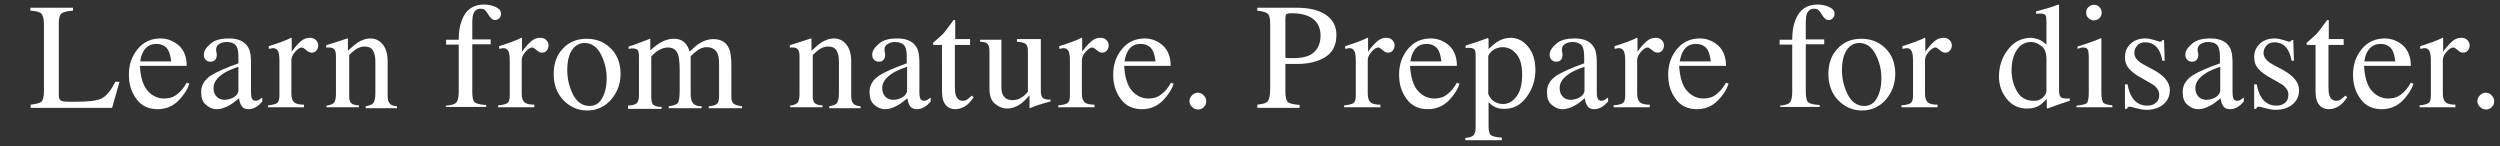 <?xml version="1.0" encoding="utf-8"?>
<!-- Generator: Adobe Illustrator 26.0.1, SVG Export Plug-In . SVG Version: 6.00 Build 0)  -->
<svg version="1.1" id="レイヤー_1" xmlns="http://www.w3.org/2000/svg" xmlns:xlink="http://www.w3.org/1999/xlink" x="0px"
	 y="0px" viewBox="0 0 773.9 45.2" style="enable-background:new 0 0 773.9 45.2;" xml:space="preserve">
<rect x="0" y="0" width="773.9" height="45.2" fill="#333333" stroke="none"/>
<style type="text/css">
	.st0{fill:#FFFFFF;}
</style>
<g>
	<path class="st0" d="M9.5,32.4c1.7-0.2,2.8-0.5,3.3-0.9c0.5-0.4,0.8-1.5,0.8-3.3V7.5c0-1.7-0.3-2.7-0.8-3.3
		c-0.5-0.5-1.6-0.8-3.4-0.9V2.4h13.2v0.9c-1.7,0.1-2.9,0.4-3.5,0.8c-0.6,0.5-0.9,1.5-0.9,3v22.5c0,0.5,0.1,0.9,0.3,1.2
		c0.2,0.3,0.6,0.5,1.2,0.6c0.3,0,0.7,0.1,1.1,0.1c0.4,0,1.1,0,2.2,0c4.2,0,7-0.3,8.4-1c1.5-0.7,2.9-2.4,4.3-5.2H37l-2.3,8.1H9.5
		V32.4z"/>
	<path class="st0" d="M55.4,14.1c1.6,1.5,2.4,3.6,2.4,6.3H43.3c0.2,3.5,1,6.1,2.4,7.7c1.4,1.6,3.2,2.4,5.1,2.4c1.6,0,2.9-0.4,4-1.3
		c1.1-0.8,2.1-2,3-3.6l0.8,0.3c-0.6,1.9-1.8,3.7-3.5,5.4c-1.7,1.6-3.8,2.5-6.3,2.5c-2.9,0-5.1-1.1-6.6-3.2c-1.6-2.2-2.3-4.6-2.3-7.5
		c0-3.1,0.9-5.7,2.7-7.9c1.8-2.2,4.2-3.3,7.1-3.3C51.9,11.9,53.7,12.7,55.4,14.1z M44.4,15.9c-0.5,0.8-0.8,1.9-1,3.1H53
		c-0.2-1.5-0.5-2.7-0.9-3.4c-0.7-1.3-2-2-3.7-2C46.7,13.6,45.3,14.3,44.4,15.9z"/>
	<path class="st0" d="M65.4,23.3c1.4-0.9,4.2-2.2,8.4-3.7v-1.9c0-1.6-0.2-2.6-0.5-3.2c-0.5-1-1.6-1.5-3.2-1.5
		c-0.8,0-1.5,0.2-2.2,0.6c-0.7,0.4-1,1-1,1.7c0,0.2,0,0.5,0.1,0.9c0.1,0.4,0.1,0.7,0.1,0.8c0,0.9-0.3,1.4-0.8,1.8
		c-0.3,0.2-0.7,0.3-1.1,0.3c-0.7,0-1.2-0.2-1.6-0.7c-0.4-0.4-0.5-0.9-0.5-1.5c0-1.1,0.7-2.2,2-3.3c1.3-1.2,3.2-1.7,5.8-1.7
		c3,0,5,1,6,2.9c0.6,1,0.8,2.6,0.8,4.6v9.1c0,0.9,0.1,1.5,0.2,1.8c0.2,0.6,0.6,0.9,1.2,0.9c0.3,0,0.6-0.1,0.9-0.2
		c0.2-0.1,0.6-0.4,1.2-0.8v1.2c-0.5,0.6-1,1.1-1.6,1.5c-0.9,0.6-1.7,0.9-2.6,0.9c-1,0-1.8-0.3-2.2-1c-0.5-0.7-0.7-1.5-0.8-2.4
		c-1.2,1-2.1,1.7-3,2.2c-1.4,0.8-2.7,1.2-3.9,1.2c-1.3,0-2.4-0.5-3.4-1.4c-1-0.9-1.4-2.1-1.4-3.5C62.1,26.6,63.2,24.7,65.4,23.3z
		 M73.7,20.7c-1.7,0.6-3.2,1.2-4.3,1.9c-2.2,1.4-3.3,2.9-3.3,4.6c0,1.4,0.5,2.4,1.4,3.1c0.6,0.4,1.3,0.6,2,0.6c1,0,2-0.3,2.9-0.8
		c0.9-0.6,1.4-1.3,1.4-2.1V20.7z"/>
	<path class="st0" d="M83,32.6c1.4-0.1,2.3-0.4,2.8-0.7c0.5-0.4,0.7-1.2,0.7-2.4V19.1c0-1.5-0.1-2.6-0.4-3.2c-0.3-0.6-0.8-1-1.5-1
		c-0.2,0-0.4,0-0.6,0.1c-0.3,0-0.5,0.1-0.8,0.1v-0.8c0.9-0.3,1.8-0.6,2.7-0.9c0.9-0.3,1.5-0.5,1.9-0.7c0.8-0.3,1.5-0.6,2.3-1
		c0.1,0,0.2,0,0.2,0.1c0,0.1,0,0.2,0,0.5v3.7c1-1.4,1.9-2.4,2.8-3.2c0.9-0.8,1.9-1.1,2.8-1.1c0.8,0,1.4,0.2,1.9,0.7
		c0.5,0.5,0.7,1,0.7,1.7c0,0.6-0.2,1.1-0.6,1.6c-0.4,0.4-0.8,0.6-1.4,0.6c-0.6,0-1.2-0.3-1.7-0.8c-0.6-0.5-1-0.8-1.4-0.8
		c-0.5,0-1.2,0.4-2,1.3c-0.8,0.9-1.2,1.7-1.2,2.7v10.3c0,1.3,0.3,2.2,0.9,2.7c0.6,0.5,1.6,0.7,3,0.7v0.8H83V32.6z"/>
	<path class="st0" d="M101,32.7c1.1-0.1,1.8-0.4,2.3-0.8c0.4-0.4,0.7-1.3,0.7-2.7V17.6c0-1-0.1-1.6-0.3-2c-0.3-0.6-0.9-0.9-1.8-0.9
		c-0.1,0-0.3,0-0.4,0c-0.1,0-0.3,0-0.5,0.1V14c0.6-0.2,2.1-0.7,4.4-1.4l2.1-0.7c0.1,0,0.2,0,0.2,0.1c0,0.1,0,0.2,0,0.3v3.4
		c1.4-1.3,2.5-2.2,3.3-2.7c1.2-0.7,2.4-1.1,3.7-1.1c1,0,2,0.3,2.8,0.9c1.6,1.2,2.5,3.2,2.5,6.2v10.7c0,1.1,0.2,1.9,0.7,2.4
		c0.4,0.5,1.2,0.7,2.2,0.8v0.6h-9.7v-0.6c1.1-0.2,1.9-0.5,2.3-0.9c0.4-0.5,0.7-1.5,0.7-3V19c0-1.3-0.2-2.4-0.7-3.3
		c-0.5-0.9-1.4-1.3-2.7-1.3c-0.9,0-1.8,0.3-2.7,0.9c-0.5,0.4-1.2,0.9-2,1.7v12.8c0,1.1,0.2,1.8,0.7,2.2c0.5,0.4,1.3,0.6,2.3,0.6v0.6
		h-10V32.7z"/>
	<path class="st0" d="M138,32.7c1.6-0.1,2.7-0.4,3.2-0.9c0.5-0.5,0.8-1.6,0.8-3.3V13.8h-3.9v-1.5h3.9c0-2.4,0.3-4.4,1-6.1
		c1.2-3.2,3.5-4.8,6.9-4.8c1.3,0,2.5,0.3,3.6,0.8c1.1,0.5,1.6,1.2,1.6,2.1c0,0.5-0.2,1-0.5,1.3c-0.4,0.4-0.8,0.6-1.3,0.6
		c-0.4,0-0.8-0.1-1.1-0.4c-0.3-0.3-0.7-0.7-1.1-1.4l-0.4-0.6c-0.2-0.3-0.5-0.6-0.7-0.8c-0.3-0.2-0.7-0.3-1.2-0.3
		c-1.2,0-1.9,0.6-2.3,1.7c-0.2,0.6-0.3,1.4-0.3,2.4v5.4h5.7v1.5h-5.7v14.6c0,1.7,0.2,2.8,0.7,3.3c0.5,0.5,1.7,0.8,3.6,0.9v0.6H138
		V32.7z"/>
	<path class="st0" d="M154.3,32.6c1.4-0.1,2.3-0.4,2.8-0.7c0.5-0.4,0.7-1.2,0.7-2.4V19.1c0-1.5-0.1-2.6-0.4-3.2
		c-0.3-0.6-0.8-1-1.5-1c-0.2,0-0.4,0-0.6,0.1c-0.3,0-0.5,0.1-0.8,0.1v-0.8c0.9-0.3,1.8-0.6,2.7-0.9c0.9-0.3,1.5-0.5,1.9-0.7
		c0.8-0.3,1.5-0.6,2.3-1c0.1,0,0.2,0,0.2,0.1c0,0.1,0,0.2,0,0.5v3.7c1-1.4,1.9-2.4,2.8-3.2c0.9-0.8,1.9-1.1,2.8-1.1
		c0.8,0,1.4,0.2,1.9,0.7c0.5,0.5,0.7,1,0.7,1.7c0,0.6-0.2,1.1-0.6,1.6c-0.4,0.4-0.8,0.6-1.4,0.6c-0.6,0-1.2-0.3-1.7-0.8
		c-0.6-0.5-1-0.8-1.4-0.8c-0.5,0-1.2,0.4-2,1.3c-0.8,0.9-1.2,1.7-1.2,2.7v10.3c0,1.3,0.3,2.2,0.9,2.7c0.6,0.5,1.6,0.7,3,0.7v0.8
		h-11.2V32.6z"/>
	<path class="st0" d="M174.2,15.1c1.9-2.1,4.4-3.1,7.4-3.1c3,0,5.5,1,7.5,3c2,2,3,4.6,3,7.9c0,3-1,5.7-2.9,7.9s-4.4,3.4-7.4,3.4
		c-2.9,0-5.4-1.1-7.4-3.2c-2-2.1-3-4.8-3-8.1C171.4,19.7,172.3,17.1,174.2,15.1z M177.9,14.5c-1.5,1.4-2.3,3.8-2.3,7.2
		c0,2.7,0.6,5.2,1.8,7.6c1.2,2.3,2.9,3.5,5.1,3.5c1.7,0,3-0.8,3.9-2.4c0.9-1.6,1.4-3.6,1.4-6.2c0-2.6-0.6-5.1-1.8-7.4
		c-1.2-2.3-2.9-3.5-5.1-3.5C179.8,13.3,178.8,13.7,177.9,14.5z"/>
	<path class="st0" d="M194.5,32.7c1.2-0.1,2-0.3,2.4-0.6c0.6-0.4,0.9-1.3,0.9-2.6V17.7c0-1.1-0.1-1.9-0.4-2.2
		c-0.3-0.3-0.8-0.5-1.5-0.5c-0.3,0-0.6,0-0.7,0c-0.2,0-0.3,0.1-0.6,0.2v-0.8l1.6-0.5c0.6-0.2,1.6-0.6,2.9-1.1
		c1.4-0.5,2.1-0.8,2.1-0.8c0.1,0,0.1,0,0.1,0.1c0,0.1,0,0.2,0,0.4v3.1c1.5-1.4,2.8-2.3,3.9-2.8c1.1-0.5,2.2-0.8,3.4-0.8
		c1.6,0,2.8,0.5,3.7,1.6c0.5,0.6,0.9,1.4,1.2,2.4c1.1-1.1,2.1-2,2.9-2.5c1.4-0.9,2.9-1.4,4.4-1.4c2.4,0,4.1,1,4.9,3
		c0.5,1.1,0.7,2.9,0.7,5.3v9.5c0,1.1,0.2,1.8,0.7,2.2c0.5,0.4,1.3,0.6,2.6,0.8v0.6h-10.3v-0.6c1.3-0.1,2.2-0.4,2.6-0.8
		c0.4-0.4,0.6-1.2,0.6-2.5v-9.8c0-1.5-0.2-2.6-0.5-3.3c-0.6-1.2-1.7-1.9-3.3-1.9c-1,0-2,0.3-2.9,1c-0.6,0.4-1.3,1-2.1,1.8v11.7
		c0,1.2,0.2,2.2,0.7,2.8c0.4,0.6,1.3,1,2.7,1v0.6H207v-0.6c1.4-0.2,2.4-0.5,2.8-1c0.4-0.5,0.6-1.8,0.6-3.8v-6.4
		c0-2.3-0.2-3.9-0.5-4.8c-0.5-1.5-1.6-2.2-3.2-2.2c-0.9,0-1.8,0.3-2.7,0.8c-0.9,0.5-1.7,1.2-2.4,2v12.5c0,1.2,0.2,2,0.6,2.4
		c0.4,0.4,1.3,0.7,2.6,0.7v0.6h-10.4V32.7z"/>
	<path class="st0" d="M244.5,32.7c1.1-0.1,1.8-0.4,2.3-0.8c0.4-0.4,0.7-1.3,0.7-2.7V17.6c0-1-0.1-1.6-0.3-2
		c-0.3-0.6-0.9-0.9-1.8-0.9c-0.1,0-0.3,0-0.4,0c-0.1,0-0.3,0-0.5,0.1V14c0.6-0.2,2.1-0.7,4.4-1.4l2.1-0.7c0.1,0,0.2,0,0.2,0.1
		c0,0.1,0,0.2,0,0.3v3.4c1.4-1.3,2.5-2.2,3.3-2.7c1.2-0.7,2.4-1.1,3.7-1.1c1,0,2,0.3,2.8,0.9c1.6,1.2,2.5,3.2,2.5,6.2v10.7
		c0,1.1,0.2,1.9,0.7,2.4c0.4,0.5,1.2,0.7,2.2,0.8v0.6h-9.7v-0.6c1.1-0.2,1.9-0.5,2.3-0.9c0.4-0.5,0.7-1.5,0.7-3V19
		c0-1.3-0.2-2.4-0.7-3.3c-0.5-0.9-1.4-1.3-2.7-1.3c-0.9,0-1.8,0.3-2.7,0.9c-0.5,0.4-1.2,0.9-2,1.7v12.8c0,1.1,0.2,1.8,0.7,2.2
		c0.5,0.4,1.3,0.6,2.3,0.6v0.6h-10V32.7z"/>
	<path class="st0" d="M272.3,23.3c1.4-0.9,4.2-2.2,8.4-3.7v-1.9c0-1.6-0.2-2.6-0.5-3.2c-0.5-1-1.6-1.5-3.2-1.5
		c-0.8,0-1.5,0.2-2.2,0.6c-0.7,0.4-1,1-1,1.7c0,0.2,0,0.5,0.1,0.9c0.1,0.4,0.1,0.7,0.1,0.8c0,0.9-0.3,1.4-0.8,1.8
		c-0.3,0.2-0.7,0.3-1.1,0.3c-0.7,0-1.2-0.2-1.6-0.7c-0.4-0.4-0.5-0.9-0.5-1.5c0-1.1,0.7-2.2,2-3.3c1.3-1.2,3.2-1.7,5.8-1.7
		c3,0,5,1,6,2.9c0.6,1,0.8,2.6,0.8,4.6v9.1c0,0.9,0.1,1.5,0.2,1.8c0.2,0.6,0.6,0.9,1.2,0.9c0.3,0,0.6-0.1,0.9-0.2
		c0.2-0.1,0.6-0.4,1.2-0.8v1.2c-0.5,0.6-1,1.1-1.6,1.5c-0.9,0.6-1.7,0.9-2.6,0.9c-1,0-1.8-0.3-2.2-1c-0.5-0.7-0.7-1.5-0.8-2.4
		c-1.2,1-2.1,1.7-3,2.2c-1.4,0.8-2.7,1.2-3.9,1.2c-1.3,0-2.4-0.5-3.4-1.4c-1-0.9-1.4-2.1-1.4-3.5C269,26.6,270.1,24.7,272.3,23.3z
		 M280.7,20.7c-1.7,0.6-3.2,1.2-4.3,1.9c-2.2,1.4-3.3,2.9-3.3,4.6c0,1.4,0.5,2.4,1.4,3.1c0.6,0.4,1.3,0.6,2,0.6c1,0,2-0.3,2.9-0.8
		c0.9-0.6,1.4-1.3,1.4-2.1V20.7z"/>
	<path class="st0" d="M300.3,12.3v1.6h-4.7l0,13.1c0,1.2,0.1,2,0.3,2.6c0.4,1,1.1,1.6,2.1,1.6c0.5,0,1-0.1,1.4-0.4
		c0.4-0.3,0.9-0.7,1.4-1.2l0.6,0.5l-0.5,0.7c-0.8,1.1-1.6,1.8-2.5,2.3c-0.9,0.4-1.7,0.7-2.6,0.7c-1.8,0-3-0.8-3.7-2.4
		c-0.4-0.9-0.5-2.1-0.5-3.6V13.9h-2.5c-0.1,0-0.1-0.1-0.2-0.1c0,0-0.1-0.1-0.1-0.2c0-0.2,0-0.3,0.1-0.4c0.1-0.1,0.3-0.3,0.7-0.6
		c1-0.9,1.8-1.6,2.3-2.1c0.5-0.5,1.6-2,3.3-4.3c0.2,0,0.3,0,0.4,0c0,0,0.1,0.1,0.1,0.3v5.6H300.3z"/>
	<path class="st0" d="M310,12.2v14.6c0,1,0.1,1.9,0.4,2.5c0.6,1.2,1.6,1.7,3.1,1.7c1,0,2-0.3,3-1c0.6-0.4,1.1-0.9,1.7-1.6V15.9
		c0-1.2-0.2-1.9-0.7-2.3c-0.5-0.4-1.4-0.6-2.7-0.7v-0.8h7.4v16.1c0,1,0.2,1.7,0.6,2.1c0.4,0.4,1.2,0.6,2.4,0.5v0.6
		c-0.8,0.2-1.5,0.4-1.8,0.5c-0.4,0.1-1.1,0.3-2,0.6c-0.4,0.1-1.3,0.5-2.6,1c-0.1,0-0.1,0-0.1-0.1c0-0.1,0-0.1,0-0.2v-3.7
		c-1,1.2-2,2.1-2.8,2.7c-1.3,0.9-2.7,1.4-4.1,1.4c-1.3,0-2.6-0.5-3.7-1.4c-1.2-0.9-1.8-2.5-1.8-4.7V15.8c0-1.2-0.3-2-0.8-2.4
		c-0.3-0.3-1-0.4-2.1-0.5v-0.6H310z"/>
	<path class="st0" d="M327.7,32.6c1.4-0.1,2.3-0.4,2.8-0.7c0.5-0.4,0.7-1.2,0.7-2.4V19.1c0-1.5-0.1-2.6-0.4-3.2
		c-0.3-0.6-0.8-1-1.5-1c-0.2,0-0.4,0-0.6,0.1c-0.3,0-0.5,0.1-0.8,0.1v-0.8c0.9-0.3,1.8-0.6,2.7-0.9s1.5-0.5,1.9-0.7
		c0.8-0.3,1.5-0.6,2.3-1c0.1,0,0.2,0,0.2,0.1c0,0.1,0,0.2,0,0.5v3.7c1-1.4,1.9-2.4,2.8-3.2c0.9-0.8,1.9-1.1,2.8-1.1
		c0.8,0,1.4,0.2,1.9,0.7c0.5,0.5,0.7,1,0.7,1.7c0,0.6-0.2,1.1-0.6,1.6c-0.4,0.4-0.8,0.6-1.4,0.6c-0.6,0-1.2-0.3-1.7-0.8
		c-0.6-0.5-1-0.8-1.4-0.8c-0.5,0-1.2,0.4-2,1.3c-0.8,0.9-1.2,1.7-1.2,2.7v10.3c0,1.3,0.3,2.2,0.9,2.7c0.6,0.5,1.6,0.7,3,0.7v0.8
		h-11.2V32.6z"/>
	<path class="st0" d="M360,14.1c1.6,1.5,2.4,3.6,2.4,6.3H348c0.2,3.5,1,6.1,2.4,7.7c1.4,1.6,3.2,2.4,5.1,2.4c1.6,0,2.9-0.4,4-1.3
		c1.1-0.8,2.1-2,3-3.6l0.8,0.3c-0.6,1.9-1.8,3.7-3.5,5.4c-1.7,1.6-3.8,2.5-6.3,2.5c-2.9,0-5.1-1.1-6.6-3.2c-1.6-2.2-2.3-4.6-2.3-7.5
		c0-3.1,0.9-5.7,2.7-7.9c1.8-2.2,4.2-3.3,7.1-3.3C356.5,11.9,358.4,12.7,360,14.1z M349.1,15.9c-0.5,0.8-0.8,1.9-1,3.1h9.6
		c-0.2-1.5-0.5-2.7-0.9-3.4c-0.7-1.3-2-2-3.7-2C351.3,13.6,350,14.3,349.1,15.9z"/>
	<path class="st0" d="M369,33.1c-0.5-0.5-0.8-1.1-0.8-1.8c0-0.7,0.3-1.3,0.8-1.8c0.5-0.5,1.1-0.8,1.8-0.8s1.3,0.3,1.8,0.8
		s0.8,1.1,0.8,1.8c0,0.7-0.2,1.3-0.7,1.8c-0.5,0.5-1.1,0.8-1.8,0.8S369.5,33.6,369,33.1z"/>
	<path class="st0" d="M389.2,32.4c1.8-0.2,2.9-0.5,3.3-1.1s0.7-1.8,0.7-3.7V7.5c0-1.6-0.2-2.7-0.7-3.2c-0.5-0.5-1.6-0.8-3.3-1V2.4
		h12.3c4,0,7,0.8,9.1,2.3c2.1,1.5,3.1,3.6,3.1,6.1c0,3.2-1.2,5.5-3.5,6.9c-2.3,1.4-5.2,2.1-8.7,2.1c-0.5,0-1.1,0-1.9,0
		c-0.8,0-1.4,0-1.7,0v8.5c0,1.8,0.3,2.9,0.8,3.3c0.5,0.5,1.7,0.7,3.6,0.9v0.9h-13.1V32.4z M405,5c-1.3-0.6-3-0.9-5-0.9
		c-1,0-1.5,0.1-1.8,0.3c-0.2,0.2-0.3,0.6-0.3,1.3v12.2c0.8,0.1,1.4,0.1,1.6,0.1c0.3,0,0.5,0,0.8,0c2.1,0,3.8-0.3,5.1-0.9
		c2.2-1.1,3.4-3.2,3.4-6.2C408.7,8,407.5,6.1,405,5z"/>
	<path class="st0" d="M416.2,32.6c1.4-0.1,2.3-0.4,2.8-0.7c0.5-0.4,0.7-1.2,0.7-2.4V19.1c0-1.5-0.1-2.6-0.4-3.2
		c-0.3-0.6-0.8-1-1.5-1c-0.2,0-0.4,0-0.6,0.1c-0.3,0-0.5,0.1-0.8,0.1v-0.8c0.9-0.3,1.8-0.6,2.7-0.9s1.5-0.5,1.9-0.7
		c0.8-0.3,1.5-0.6,2.3-1c0.1,0,0.2,0,0.2,0.1c0,0.1,0,0.2,0,0.5v3.7c1-1.4,1.9-2.4,2.8-3.2c0.9-0.8,1.9-1.1,2.8-1.1
		c0.8,0,1.4,0.2,1.9,0.7c0.5,0.5,0.7,1,0.7,1.7c0,0.6-0.2,1.1-0.6,1.6c-0.4,0.4-0.8,0.6-1.4,0.6c-0.6,0-1.2-0.3-1.7-0.8
		c-0.6-0.5-1-0.8-1.4-0.8c-0.5,0-1.2,0.4-2,1.3c-0.8,0.9-1.2,1.7-1.2,2.7v10.3c0,1.3,0.3,2.2,0.9,2.7c0.6,0.5,1.6,0.7,3,0.7v0.8
		h-11.2V32.6z"/>
	<path class="st0" d="M448.6,14.1c1.6,1.5,2.4,3.6,2.4,6.3h-14.5c0.2,3.5,1,6.1,2.4,7.7c1.4,1.6,3.2,2.4,5.1,2.4
		c1.6,0,2.9-0.4,4-1.3c1.1-0.8,2.1-2,3-3.6l0.8,0.3c-0.6,1.9-1.8,3.7-3.5,5.4c-1.7,1.6-3.8,2.5-6.3,2.5c-2.9,0-5.1-1.1-6.6-3.2
		c-1.6-2.2-2.3-4.6-2.3-7.5c0-3.1,0.9-5.7,2.7-7.9c1.8-2.2,4.2-3.3,7.1-3.3C445.1,11.9,447,12.7,448.6,14.1z M437.6,15.9
		c-0.5,0.8-0.8,1.9-1,3.1h9.6c-0.2-1.5-0.5-2.7-0.9-3.4c-0.7-1.3-2-2-3.7-2C439.9,13.6,438.5,14.3,437.6,15.9z"/>
	<path class="st0" d="M453.5,42.7c1.4-0.1,2.3-0.4,2.7-0.9c0.4-0.5,0.6-1.3,0.6-2.4V17.5c0-1.2-0.1-1.9-0.4-2.2
		c-0.3-0.3-0.8-0.5-1.6-0.5c-0.2,0-0.3,0-0.5,0c-0.1,0-0.4,0-0.6,0.1v-0.8l2.2-0.7c0.1,0,1.6-0.5,4.6-1.6c0.1,0,0.1,0,0.2,0.1
		c0,0.1,0.1,0.1,0.1,0.2v3.1c1-1,1.9-1.7,2.6-2.2c1.4-0.9,2.8-1.3,4.2-1.3c2.1,0,3.9,0.9,5.4,2.7c1.5,1.8,2.3,4.2,2.3,7.3
		c0,3-0.9,5.8-2.7,8.3c-1.8,2.5-4.1,3.7-6.9,3.7c-0.9,0-1.6-0.1-2.2-0.3c-1-0.3-1.9-0.9-2.7-1.8v7.5c0,1.5,0.3,2.5,0.8,2.8
		c0.5,0.3,1.6,0.6,3.3,0.7v0.8h-11.3V42.7z M462.5,31.4c0.8,0.5,1.7,0.8,2.8,0.8c1.6,0,3-0.8,4.2-2.4c1.2-1.6,1.7-3.9,1.7-6.8
		c0-2.8-0.6-4.9-1.8-6.3c-1.2-1.4-2.6-2.1-4.2-2.1c-1.1,0-2.2,0.3-3.1,1c-0.9,0.7-1.4,1.4-1.4,2v11.5
		C461.1,30.1,461.7,30.9,462.5,31.4z"/>
	<path class="st0" d="M482,23.3c1.4-0.9,4.2-2.2,8.4-3.7v-1.9c0-1.6-0.2-2.6-0.5-3.2c-0.5-1-1.6-1.5-3.2-1.5c-0.8,0-1.5,0.2-2.2,0.6
		c-0.7,0.4-1,1-1,1.7c0,0.2,0,0.5,0.1,0.9c0.1,0.4,0.1,0.7,0.1,0.8c0,0.9-0.3,1.4-0.8,1.8c-0.3,0.2-0.7,0.3-1.1,0.3
		c-0.7,0-1.2-0.2-1.6-0.7c-0.4-0.4-0.5-0.9-0.5-1.5c0-1.1,0.7-2.2,2-3.3c1.3-1.2,3.2-1.7,5.8-1.7c3,0,5,1,6,2.9
		c0.6,1,0.8,2.6,0.8,4.6v9.1c0,0.9,0.1,1.5,0.2,1.8c0.2,0.6,0.6,0.9,1.2,0.9c0.4,0,0.6-0.1,0.9-0.2c0.2-0.1,0.6-0.4,1.2-0.8v1.2
		c-0.5,0.6-1,1.1-1.6,1.5c-0.9,0.6-1.7,0.9-2.6,0.9c-1,0-1.8-0.3-2.2-1c-0.5-0.7-0.7-1.5-0.8-2.4c-1.2,1-2.1,1.7-3,2.2
		c-1.4,0.8-2.7,1.2-3.9,1.2c-1.3,0-2.4-0.5-3.4-1.4c-1-0.9-1.4-2.1-1.4-3.5C478.7,26.6,479.8,24.7,482,23.3z M490.4,20.7
		c-1.7,0.6-3.2,1.2-4.3,1.9c-2.2,1.4-3.3,2.9-3.3,4.6c0,1.4,0.5,2.4,1.4,3.1c0.6,0.4,1.3,0.6,2,0.6c1,0,2-0.3,2.9-0.8
		c0.9-0.6,1.4-1.3,1.4-2.1V20.7z"/>
	<path class="st0" d="M499.6,32.6c1.4-0.1,2.3-0.4,2.8-0.7c0.5-0.4,0.7-1.2,0.7-2.4V19.1c0-1.5-0.1-2.6-0.4-3.2
		c-0.3-0.6-0.8-1-1.5-1c-0.2,0-0.4,0-0.6,0.1c-0.3,0-0.5,0.1-0.8,0.1v-0.8c0.9-0.3,1.8-0.6,2.7-0.9s1.5-0.5,1.9-0.7
		c0.8-0.3,1.5-0.6,2.3-1c0.1,0,0.2,0,0.2,0.1c0,0.1,0,0.2,0,0.5v3.7c1-1.4,1.9-2.4,2.8-3.2c0.9-0.8,1.9-1.1,2.8-1.1
		c0.8,0,1.4,0.2,1.9,0.7c0.5,0.5,0.7,1,0.7,1.7c0,0.6-0.2,1.1-0.6,1.6c-0.4,0.4-0.8,0.6-1.4,0.6c-0.6,0-1.2-0.3-1.7-0.8
		c-0.6-0.5-1-0.8-1.4-0.8c-0.5,0-1.2,0.4-2,1.3c-0.8,0.9-1.2,1.7-1.2,2.7v10.3c0,1.3,0.3,2.2,0.9,2.7c0.6,0.5,1.6,0.7,3,0.7v0.8
		h-11.2V32.6z"/>
	<path class="st0" d="M531.9,14.1c1.6,1.5,2.4,3.6,2.4,6.3h-14.5c0.2,3.5,1,6.1,2.4,7.7c1.4,1.6,3.2,2.4,5.1,2.4
		c1.6,0,2.9-0.4,4-1.3c1.1-0.8,2.1-2,3-3.6l0.8,0.3c-0.6,1.9-1.8,3.7-3.5,5.4c-1.7,1.6-3.8,2.5-6.3,2.5c-2.9,0-5.1-1.1-6.6-3.2
		c-1.6-2.2-2.3-4.6-2.3-7.5c0-3.1,0.9-5.7,2.7-7.9c1.8-2.2,4.2-3.3,7.1-3.3C528.4,11.9,530.3,12.7,531.9,14.1z M521,15.9
		c-0.5,0.8-0.8,1.9-1,3.1h9.6c-0.2-1.5-0.5-2.7-0.9-3.4c-0.7-1.3-2-2-3.7-2C523.2,13.6,521.9,14.3,521,15.9z"/>
	<path class="st0" d="M550.8,32.7c1.6-0.1,2.7-0.4,3.2-0.9c0.5-0.5,0.8-1.6,0.8-3.3V13.8h-3.9v-1.5h3.9c0-2.4,0.3-4.4,1-6.1
		c1.2-3.2,3.5-4.8,6.9-4.8c1.3,0,2.5,0.3,3.6,0.8c1.1,0.5,1.6,1.2,1.6,2.1c0,0.5-0.2,1-0.5,1.3c-0.4,0.4-0.8,0.6-1.3,0.6
		c-0.4,0-0.8-0.1-1.1-0.4c-0.3-0.3-0.7-0.7-1.1-1.4l-0.4-0.6c-0.2-0.3-0.5-0.6-0.7-0.8c-0.3-0.2-0.7-0.3-1.2-0.3
		c-1.2,0-1.9,0.6-2.3,1.7c-0.2,0.6-0.3,1.4-0.3,2.4v5.4h5.7v1.5h-5.7v14.6c0,1.7,0.2,2.8,0.7,3.3c0.5,0.5,1.7,0.8,3.6,0.9v0.6h-12.2
		V32.7z"/>
	<path class="st0" d="M568.8,15.1c1.9-2.1,4.4-3.1,7.4-3.1c3,0,5.5,1,7.5,3c2,2,3,4.6,3,7.9c0,3-1,5.7-2.9,7.9
		c-1.9,2.2-4.4,3.4-7.4,3.4c-2.9,0-5.4-1.1-7.4-3.2c-2-2.1-3-4.8-3-8.1C566,19.7,566.9,17.1,568.8,15.1z M572.5,14.5
		c-1.5,1.4-2.3,3.8-2.3,7.2c0,2.7,0.6,5.2,1.8,7.6c1.2,2.3,2.9,3.5,5.1,3.5c1.7,0,3-0.8,3.9-2.4c0.9-1.6,1.4-3.6,1.4-6.2
		c0-2.6-0.6-5.1-1.8-7.4c-1.2-2.3-2.9-3.5-5.1-3.5C574.4,13.3,573.4,13.7,572.5,14.5z"/>
	<path class="st0" d="M588.7,32.6c1.4-0.1,2.3-0.4,2.8-0.7c0.5-0.4,0.7-1.2,0.7-2.4V19.1c0-1.5-0.1-2.6-0.4-3.2
		c-0.3-0.6-0.8-1-1.5-1c-0.2,0-0.4,0-0.6,0.1c-0.3,0-0.5,0.1-0.8,0.1v-0.8c0.9-0.3,1.8-0.6,2.7-0.9c0.9-0.3,1.5-0.5,1.9-0.7
		c0.8-0.3,1.5-0.6,2.3-1c0.1,0,0.2,0,0.2,0.1c0,0.1,0,0.2,0,0.5v3.7c1-1.4,1.9-2.4,2.8-3.2c0.9-0.8,1.9-1.1,2.8-1.1
		c0.8,0,1.4,0.2,1.9,0.7c0.5,0.5,0.7,1,0.7,1.7c0,0.6-0.2,1.1-0.6,1.6c-0.4,0.4-0.8,0.6-1.4,0.6c-0.6,0-1.2-0.3-1.7-0.8
		c-0.6-0.5-1-0.8-1.4-0.8c-0.5,0-1.2,0.4-2,1.3c-0.8,0.9-1.2,1.7-1.2,2.7v10.3c0,1.3,0.3,2.2,0.9,2.7c0.6,0.5,1.6,0.7,3,0.7v0.8
		h-11.2V32.6z"/>
	<path class="st0" d="M631.7,12.5c0.6,0.3,1.2,0.8,1.8,1.3V6.6c0-0.9-0.1-1.6-0.3-1.9c-0.2-0.3-0.7-0.5-1.5-0.5c-0.2,0-0.3,0-0.5,0
		c-0.1,0-0.4,0-0.9,0.1V3.5l1.9-0.5c0.7-0.2,1.4-0.4,2.1-0.6c0.7-0.2,1.3-0.4,1.8-0.6c0.2-0.1,0.6-0.2,1.2-0.4l0.1,0l0,2.4
		c0,0.9,0,1.8,0,2.7c0,0.9,0,1.8,0,2.7l0,18.6c0,1,0.1,1.7,0.4,2.1c0.2,0.4,0.9,0.6,1.9,0.6c0.2,0,0.3,0,0.5,0c0.2,0,0.3,0,0.5-0.1
		v0.8c-0.1,0-1.2,0.4-3.3,1.1l-3.6,1.3l-0.2-0.2v-2.8c-0.9,0.9-1.6,1.6-2.2,2c-1.1,0.7-2.4,1-3.9,1c-2.6,0-4.7-1-6.3-3
		c-1.6-2-2.4-4.3-2.4-6.9c0-3.3,1-6.1,2.9-8.5c1.9-2.4,4.3-3.5,7.1-3.5C629.7,11.8,630.8,12,631.7,12.5z M632.4,30.2
		c0.7-0.7,1.1-1.4,1.1-2v-9.8c0-2-0.5-3.4-1.6-4.2c-1.1-0.8-2.1-1.2-3.1-1.2c-1.9,0-3.4,0.8-4.5,2.5c-1.1,1.7-1.6,3.8-1.6,6.3
		c0,2.4,0.6,4.6,1.7,6.5c1.1,1.9,2.8,2.9,5.1,2.9C630.7,31.3,631.6,30.9,632.4,30.2z"/>
	<path class="st0" d="M642.9,32.7c1.6-0.2,2.7-0.4,3.1-0.8c0.4-0.4,0.6-1.5,0.6-3.3V17.7c0-1-0.1-1.7-0.2-2.1
		c-0.2-0.6-0.7-0.9-1.4-0.9c-0.2,0-0.3,0-0.5,0c-0.2,0-0.6,0.2-1.4,0.4v-0.7l1-0.3c2.7-0.9,4.5-1.5,5.6-2c0.4-0.2,0.7-0.3,0.8-0.3
		c0,0.1,0,0.2,0,0.3v16.4c0,1.7,0.2,2.8,0.6,3.3c0.4,0.4,1.4,0.7,2.8,0.8v0.6h-11.1V32.7z M646.5,2.2c0.5-0.5,1-0.7,1.7-0.7
		c0.7,0,1.2,0.2,1.7,0.7c0.5,0.5,0.7,1,0.7,1.7c0,0.7-0.2,1.2-0.7,1.7c-0.5,0.5-1,0.7-1.7,0.7c-0.7,0-1.2-0.2-1.7-0.7
		c-0.5-0.5-0.7-1-0.7-1.7S646,2.6,646.5,2.2z"/>
	<path class="st0" d="M657.8,26.1h0.8c0.3,1.7,0.8,3.1,1.4,4c1.1,1.7,2.6,2.6,4.7,2.6c1.1,0,2-0.3,2.7-0.9c0.7-0.6,1-1.4,1-2.5
		c0-0.6-0.2-1.3-0.6-1.8c-0.4-0.6-1-1.2-2-1.7l-2.6-1.5c-1.9-1-3.2-2-4.1-3c-0.9-1-1.3-2.2-1.3-3.6c0-1.7,0.6-3.1,1.8-4.2
		c1.2-1.1,2.7-1.6,4.6-1.6c0.8,0,1.7,0.2,2.7,0.5c1,0.3,1.5,0.5,1.6,0.5c0.3,0,0.5,0,0.6-0.1c0.1-0.1,0.2-0.2,0.3-0.4h0.5l0.2,6.4
		h-0.7c-0.3-1.5-0.7-2.6-1.2-3.4c-0.9-1.5-2.3-2.3-4.1-2.3c-1.1,0-1.9,0.3-2.5,1c-0.6,0.7-0.9,1.4-0.9,2.3c0,1.4,1,2.6,3.1,3.7
		l3,1.6c3.2,1.8,4.9,3.8,4.9,6.2c0,1.8-0.7,3.3-2,4.4c-1.3,1.1-3.1,1.7-5.3,1.7c-0.9,0-1.9-0.2-3.1-0.5c-1.2-0.3-1.8-0.5-2.1-0.5
		c-0.2,0-0.3,0.1-0.5,0.2c-0.1,0.1-0.2,0.3-0.3,0.5h-0.6V26.1z"/>
	<path class="st0" d="M678.8,23.3c1.4-0.9,4.2-2.2,8.4-3.7v-1.9c0-1.6-0.2-2.6-0.5-3.2c-0.5-1-1.6-1.5-3.2-1.5
		c-0.8,0-1.5,0.2-2.2,0.6c-0.7,0.4-1,1-1,1.7c0,0.2,0,0.5,0.1,0.9c0.1,0.4,0.1,0.7,0.1,0.8c0,0.9-0.3,1.4-0.8,1.8
		c-0.3,0.2-0.7,0.3-1.1,0.3c-0.7,0-1.2-0.2-1.6-0.7c-0.4-0.4-0.5-0.9-0.5-1.5c0-1.1,0.7-2.2,2-3.3c1.3-1.2,3.2-1.7,5.8-1.7
		c3,0,5,1,6,2.9c0.6,1,0.8,2.6,0.8,4.6v9.1c0,0.9,0.1,1.5,0.2,1.8c0.2,0.6,0.6,0.9,1.2,0.9c0.4,0,0.6-0.1,0.9-0.2
		c0.2-0.1,0.6-0.4,1.2-0.8v1.2c-0.5,0.6-1,1.1-1.6,1.5c-0.9,0.6-1.7,0.9-2.6,0.9c-1,0-1.8-0.3-2.2-1c-0.5-0.7-0.7-1.5-0.8-2.4
		c-1.2,1-2.1,1.7-3,2.2c-1.4,0.8-2.7,1.2-3.9,1.2c-1.3,0-2.4-0.5-3.4-1.4c-1-0.9-1.4-2.1-1.4-3.5C675.5,26.6,676.6,24.7,678.8,23.3z
		 M687.2,20.7c-1.7,0.6-3.2,1.2-4.3,1.9c-2.2,1.4-3.3,2.9-3.3,4.6c0,1.4,0.5,2.4,1.4,3.1c0.6,0.4,1.3,0.6,2,0.6c1,0,2-0.3,2.9-0.8
		c0.9-0.6,1.4-1.3,1.4-2.1V20.7z"/>
	<path class="st0" d="M697.8,26.1h0.8c0.3,1.7,0.8,3.1,1.4,4c1.1,1.7,2.6,2.6,4.7,2.6c1.1,0,2-0.3,2.7-0.9c0.7-0.6,1-1.4,1-2.5
		c0-0.6-0.2-1.3-0.6-1.8c-0.4-0.6-1-1.2-2-1.7l-2.6-1.5c-1.9-1-3.2-2-4.1-3c-0.9-1-1.3-2.2-1.3-3.6c0-1.7,0.6-3.1,1.8-4.2
		s2.7-1.6,4.6-1.6c0.8,0,1.7,0.2,2.7,0.5c1,0.3,1.5,0.5,1.6,0.5c0.3,0,0.5,0,0.6-0.1c0.1-0.1,0.2-0.2,0.3-0.4h0.5l0.2,6.4h-0.7
		c-0.3-1.5-0.7-2.6-1.2-3.4c-0.9-1.5-2.3-2.3-4.1-2.3c-1.1,0-1.9,0.3-2.5,1c-0.6,0.7-0.9,1.4-0.9,2.3c0,1.4,1,2.6,3.1,3.7l3,1.6
		c3.2,1.8,4.9,3.8,4.9,6.2c0,1.8-0.7,3.3-2,4.4c-1.3,1.1-3.1,1.7-5.3,1.7c-0.9,0-1.9-0.2-3.1-0.5c-1.2-0.3-1.8-0.5-2.1-0.5
		c-0.2,0-0.3,0.1-0.5,0.2c-0.1,0.1-0.2,0.3-0.3,0.5h-0.6V26.1z"/>
	<path class="st0" d="M725.5,12.3v1.6h-4.7l0,13.1c0,1.2,0.1,2,0.3,2.6c0.4,1,1.1,1.6,2.1,1.6c0.5,0,1-0.1,1.4-0.4
		c0.4-0.3,0.9-0.7,1.4-1.2l0.6,0.5l-0.5,0.7c-0.8,1.1-1.6,1.8-2.5,2.3c-0.9,0.4-1.7,0.7-2.6,0.7c-1.8,0-3-0.8-3.7-2.4
		c-0.4-0.9-0.5-2.1-0.5-3.6V13.9h-2.5c-0.1,0-0.1-0.1-0.2-0.1c0,0-0.1-0.1-0.1-0.2c0-0.2,0-0.3,0.1-0.4c0.1-0.1,0.3-0.3,0.7-0.6
		c1-0.9,1.8-1.6,2.3-2.1c0.5-0.5,1.6-2,3.3-4.3c0.2,0,0.3,0,0.4,0c0,0,0.1,0.1,0.1,0.3v5.6H725.5z"/>
	<path class="st0" d="M743.9,14.1c1.6,1.5,2.4,3.6,2.4,6.3h-14.5c0.2,3.5,1,6.1,2.4,7.7c1.4,1.6,3.2,2.4,5.1,2.4
		c1.6,0,2.9-0.4,4-1.3c1.1-0.8,2.1-2,3-3.6l0.8,0.3c-0.6,1.9-1.8,3.7-3.5,5.4c-1.7,1.6-3.8,2.5-6.3,2.5c-2.9,0-5.1-1.1-6.6-3.2
		c-1.6-2.2-2.3-4.6-2.3-7.5c0-3.1,0.9-5.7,2.7-7.9c1.8-2.2,4.2-3.3,7.1-3.3C740.4,11.9,742.3,12.7,743.9,14.1z M732.9,15.9
		c-0.5,0.8-0.8,1.9-1,3.1h9.6c-0.2-1.5-0.5-2.7-0.9-3.4c-0.7-1.3-2-2-3.7-2C735.2,13.6,733.9,14.3,732.9,15.9z"/>
	<path class="st0" d="M749,32.6c1.4-0.1,2.3-0.4,2.8-0.7c0.5-0.4,0.7-1.2,0.7-2.4V19.1c0-1.5-0.1-2.6-0.4-3.2c-0.3-0.6-0.8-1-1.5-1
		c-0.2,0-0.4,0-0.6,0.1c-0.3,0-0.5,0.1-0.8,0.1v-0.8c0.9-0.3,1.8-0.6,2.7-0.9c0.9-0.3,1.5-0.5,1.9-0.7c0.8-0.3,1.5-0.6,2.3-1
		c0.1,0,0.2,0,0.2,0.1c0,0.1,0,0.2,0,0.5v3.7c1-1.4,1.9-2.4,2.8-3.2c0.9-0.8,1.9-1.1,2.8-1.1c0.8,0,1.4,0.2,1.9,0.7
		c0.5,0.5,0.7,1,0.7,1.7c0,0.6-0.2,1.1-0.6,1.6c-0.4,0.4-0.8,0.6-1.4,0.6c-0.6,0-1.2-0.3-1.7-0.8c-0.6-0.5-1-0.8-1.4-0.8
		c-0.5,0-1.2,0.4-2,1.3c-0.8,0.9-1.2,1.7-1.2,2.7v10.3c0,1.3,0.3,2.2,0.9,2.7c0.6,0.5,1.6,0.7,3,0.7v0.8H749V32.6z"/>
	<path class="st0" d="M767.7,33.1c-0.5-0.5-0.8-1.1-0.8-1.8c0-0.7,0.3-1.3,0.8-1.8c0.5-0.5,1.1-0.8,1.8-0.8s1.3,0.3,1.8,0.8
		s0.8,1.1,0.8,1.8c0,0.7-0.2,1.3-0.7,1.8c-0.5,0.5-1.1,0.8-1.8,0.8S768.2,33.6,767.7,33.1z"/>
</g>
</svg>
